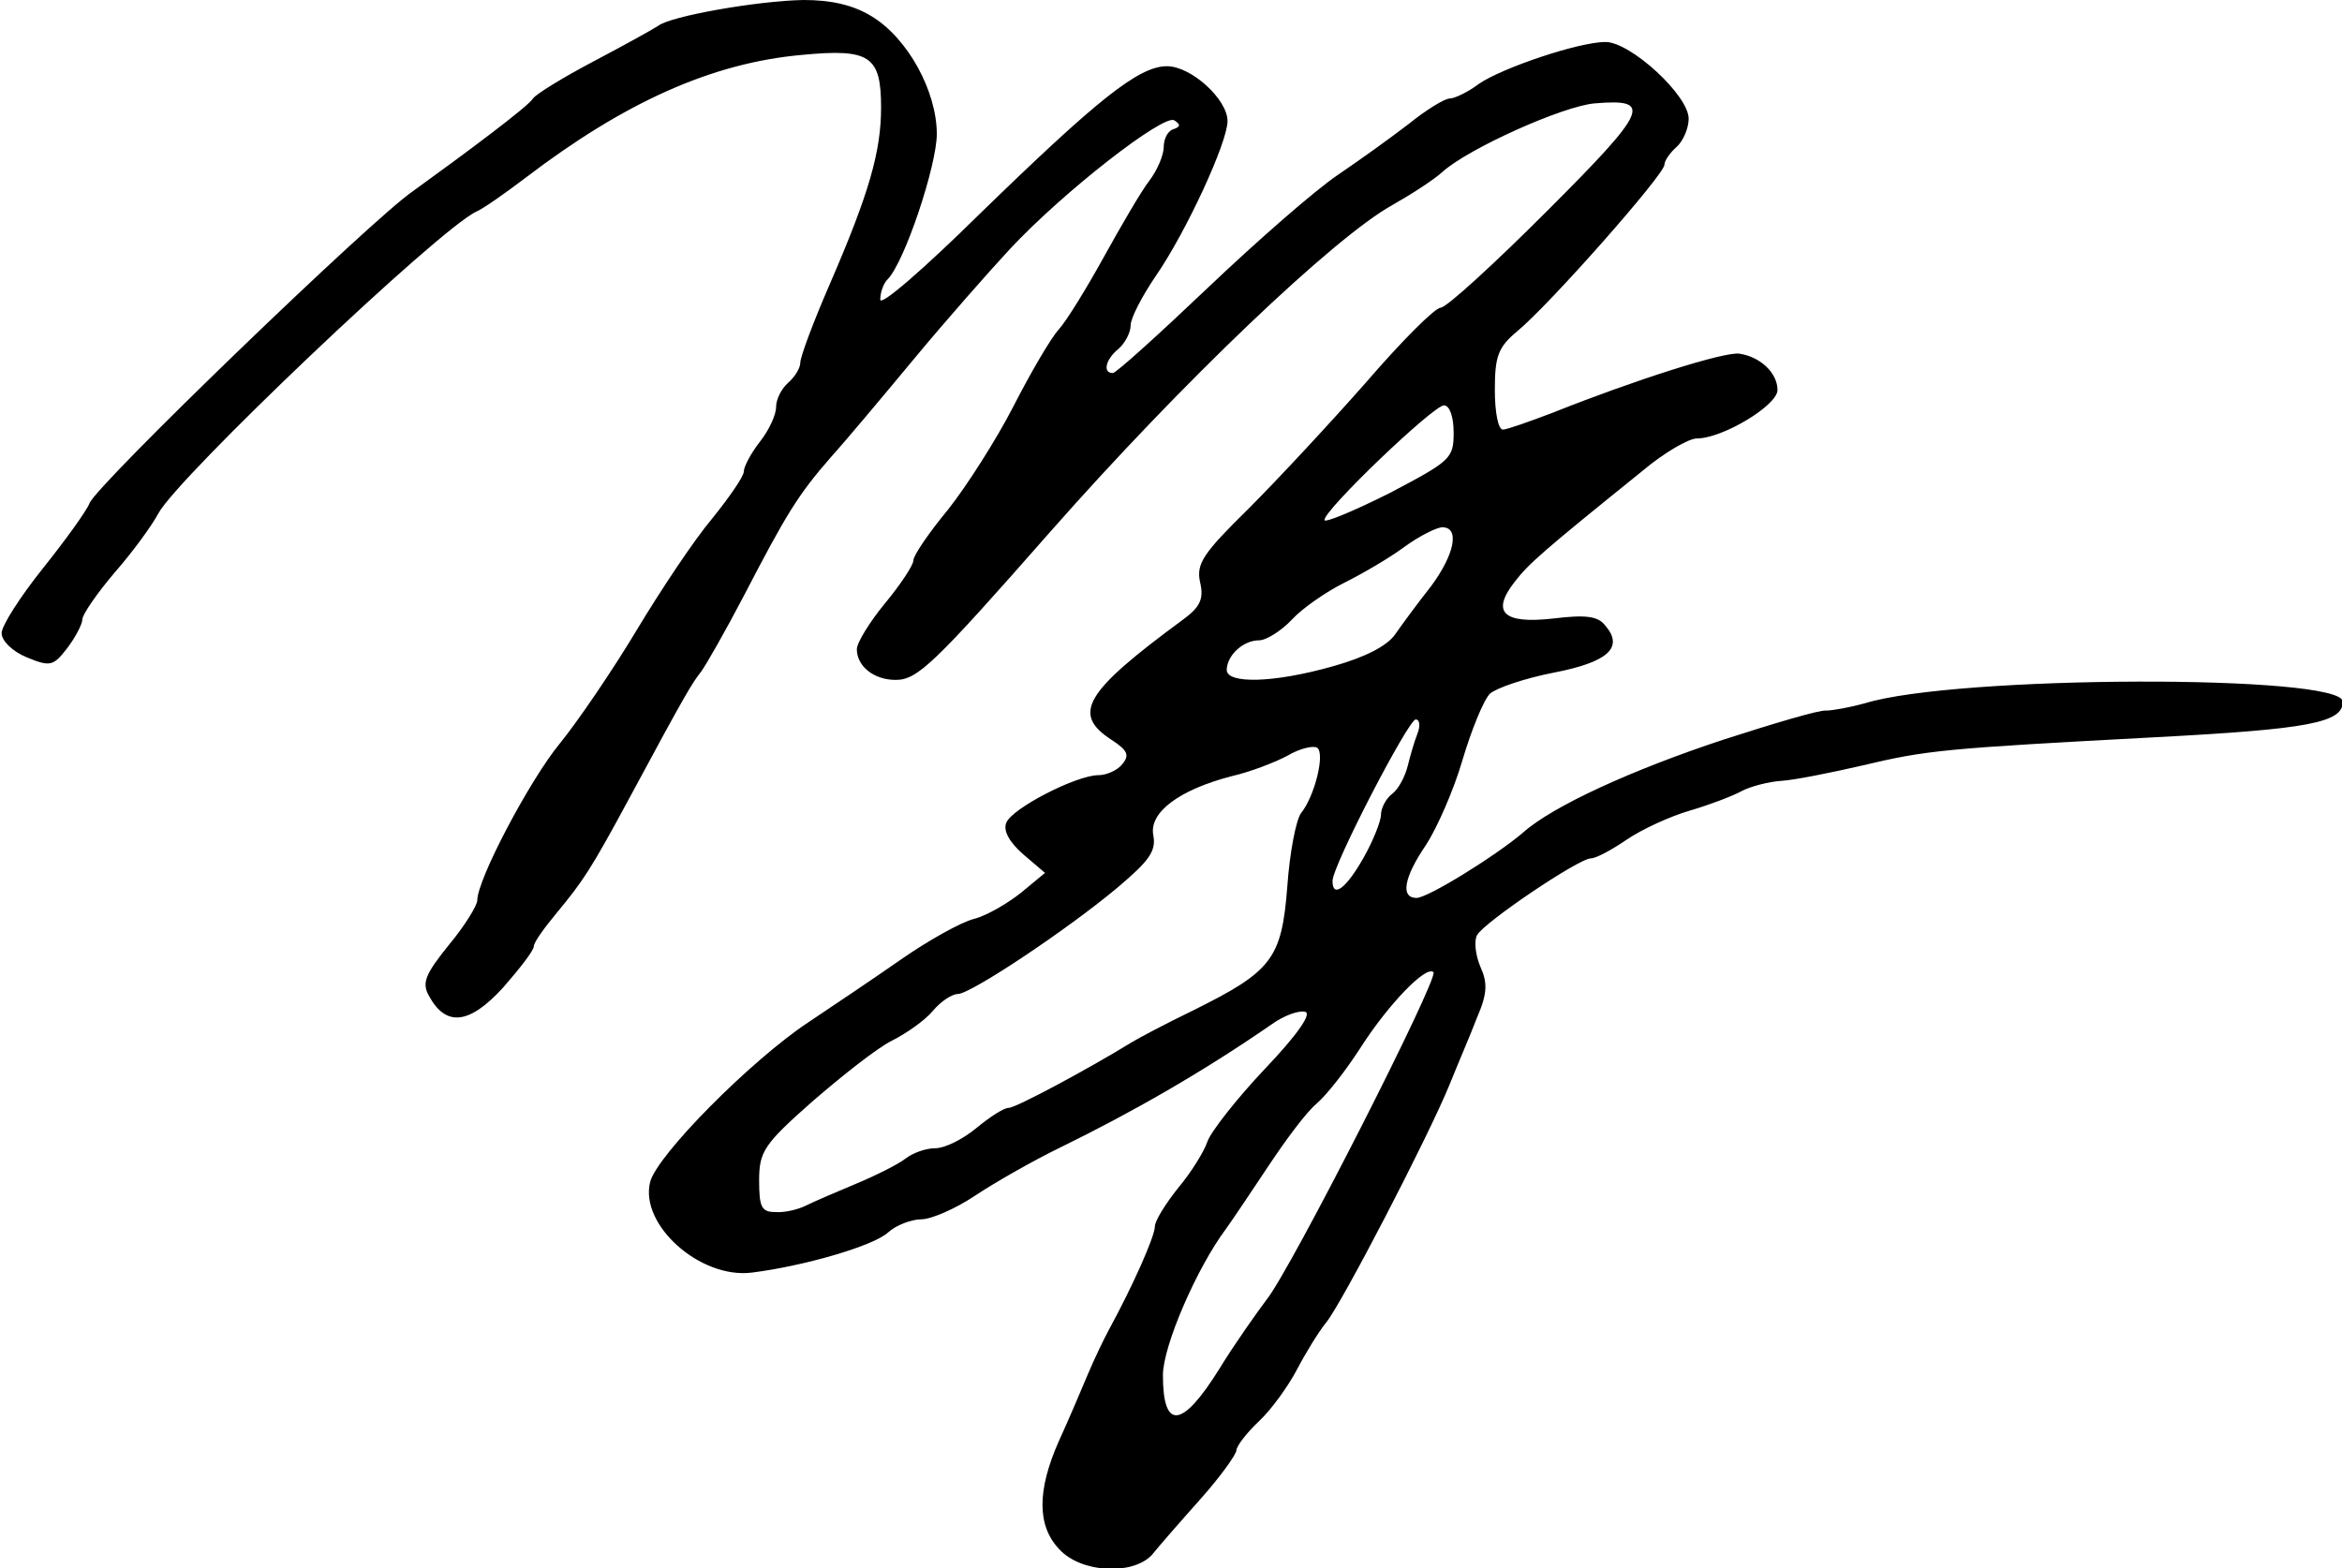 <?xml version="1.0" encoding="utf-8"?>
<!-- Generator: Adobe Illustrator 24.0.0, SVG Export Plug-In . SVG Version: 6.00 Build 0)  -->
<svg version="1.1" id="Layer_1" xmlns="http://www.w3.org/2000/svg" xmlns:xlink="http://www.w3.org/1999/xlink" x="0px" y="0px"
	 viewBox="0 0 290 194.2" style="enable-background:new 0 0 290 194.2;" xml:space="preserve">
<g>
	<path d="M131.2,191.9c-2.8-2.9-2.8-7.3-0.1-13.4c1.2-2.6,2.8-6.4,3.6-8.3s2-4.4,2.6-5.5c3-5.5,5.7-11.6,5.7-12.8
		c0-0.7,1.3-2.8,2.9-4.8c1.6-1.9,3.2-4.5,3.6-5.7c0.4-1.2,3.6-5.3,7.1-9c4-4.2,5.9-6.9,5-7.1c-0.8-0.2-2.7,0.5-4.2,1.6
		c-8.4,5.8-17.1,10.8-26.1,15.2c-3.5,1.7-8.2,4.4-10.6,6s-5.4,2.9-6.6,2.9s-3.1,0.7-4.1,1.6c-1.8,1.7-10.5,4.2-16.9,5
		c-6.4,0.8-13.9-5.9-12.6-11.2c0.8-3.3,12.5-15.1,19.6-19.8c3-2,8.2-5.5,11.5-7.8c3.3-2.3,7.4-4.6,9-5s4.3-2,5.9-3.3l2.9-2.4
		l-2.7-2.3c-1.7-1.5-2.5-2.9-2.1-3.9c0.7-1.8,8.7-5.9,11.4-5.9c1,0,2.4-0.6,3-1.4c0.9-1.1,0.6-1.7-1.4-3c-4.9-3.2-3.3-5.9,8.8-14.8
		c2.2-1.6,2.7-2.6,2.2-4.7c-0.5-2.3,0.4-3.6,6-9.1c3.6-3.6,10.2-10.7,14.6-15.7c4.4-5.1,8.5-9.2,9.2-9.2s6.6-5.4,13.2-12
		c12.5-12.5,13.1-13.9,5.9-13.3c-3.9,0.3-15.7,5.6-18.9,8.5c-1.1,1-3.9,2.8-6.2,4.1c-7.2,4-26,21.9-42.3,40.4
		c-14.5,16.5-16.5,18.4-19.2,18.4c-2.7,0-4.8-1.7-4.8-3.8c0-0.8,1.6-3.4,3.5-5.7c1.9-2.3,3.5-4.7,3.5-5.3s1.9-3.4,4.3-6.3
		c2.3-2.9,6-8.7,8.1-12.8s4.6-8.4,5.6-9.5c1-1.1,3.5-5.2,5.6-9s4.6-8.1,5.6-9.4s1.8-3.2,1.8-4.2s0.5-2,1.2-2.2
		c0.9-0.3,0.9-0.6,0.1-1.1c-1.3-0.8-13.7,8.8-20.4,16c-2.5,2.7-7.8,8.7-11.7,13.4s-8.5,10.2-10.4,12.3c-4.1,4.7-5.5,7-10.8,17.2
		c-2.3,4.4-4.7,8.6-5.3,9.4c-1.1,1.4-1.8,2.5-8.9,15.7c-4.8,8.9-5.7,10.2-9,14.2c-1.5,1.8-2.8,3.6-2.8,4.1s-1.7,2.7-3.8,5.1
		c-4.2,4.6-7.1,4.9-9.2,1c-0.9-1.6-0.4-2.7,2.5-6.3c2-2.4,3.5-4.9,3.5-5.5c0-2.6,6.5-14.9,10.2-19.4c2.2-2.7,6.5-9,9.5-14
		c3-5,7.2-11.3,9.4-13.9c2.1-2.6,3.9-5.2,3.9-5.8s0.9-2.3,2-3.7s2-3.3,2-4.3s0.7-2.3,1.5-3s1.5-1.8,1.5-2.5s1.6-5,3.6-9.6
		c4.9-11.3,6.4-16.5,6.4-22c0-6.4-1.4-7.3-9.8-6.5c-11.2,1-22,5.9-34.2,15.2c-2.5,1.9-5.2,3.8-6.1,4.2c-4.6,2.1-37.1,33-39.4,37.4
		c-0.8,1.5-3.2,4.8-5.4,7.3c-2.2,2.6-4,5.2-4,5.8s-0.9,2.3-1.9,3.6c-1.7,2.2-2.1,2.3-5,1.1c-1.7-0.7-3.1-2-3.1-3
		c0-0.9,2.3-4.5,5.1-8s5.4-7.1,5.8-8.1c0.9-2.3,35-35.2,40-38.6C57.6,19,65.4,13.2,66,12.2c0.3-0.5,3.7-2.6,7.5-4.6
		c3.8-2,7.4-4,8-4.4C83,2,93.8,0.1,99.5,0c3.4,0,6.1,0.6,8.4,2c4.5,2.7,8.1,9.3,8.1,14.6c0,3.9-4,15.9-6.1,18
		c-0.5,0.5-0.9,1.6-0.9,2.5s5.5-3.9,12.2-10.5C135.9,12.3,141,8.2,144.5,8.2c3,0,7.5,4.1,7.5,6.8c0,2.6-5.1,13.7-8.9,19.2
		c-1.7,2.5-3.1,5.2-3.1,6.1c0,0.9-0.7,2.2-1.5,2.9c-1.6,1.3-2,3-0.7,3c0.4,0,5.7-4.8,11.8-10.6s13.2-12,16-13.9s6.7-4.7,8.9-6.4
		c2.1-1.7,4.4-3.1,5-3.1c0.6,0,2.3-0.8,3.6-1.8c2.9-2,12.4-5.2,15.7-5.2c3.1,0,10.3,6.6,10.3,9.5c0,1.2-0.7,2.8-1.5,3.5
		s-1.5,1.7-1.5,2.2c0,1.2-14.2,17.3-18.2,20.6c-2.4,2-2.8,3.1-2.8,7.3c0,2.7,0.4,4.9,1,4.9c0.5,0,3.3-1,6.2-2.1
		c10-4,21.3-7.6,23.1-7.3c2.6,0.4,4.7,2.4,4.7,4.5c0,1.9-6.8,6-10,6c-1,0-4.1,1.8-6.7,4C191,68.3,189.3,69.8,187.6,72
		c-3,3.8-1.5,5.3,4.7,4.6c4.1-0.5,5.6-0.3,6.5,0.9c2.3,2.7,0.3,4.5-6.4,5.8c-3.6,0.7-7.1,1.9-7.9,2.6c-0.8,0.8-2.3,4.5-3.4,8.2
		c-1.1,3.8-3.2,8.5-4.5,10.5c-2.8,4.1-3.2,6.6-1.2,6.6c1.4,0,9.8-5.2,13.2-8.1c3.7-3.3,13.6-7.8,24.8-11.5c6.2-2,11.9-3.7,12.7-3.6
		c0.8,0,3-0.4,4.8-0.9c11.3-3.5,59.2-3.6,59.2-0.2c0,2.6-4.2,3.4-23.2,4.4c-26.3,1.4-28.3,1.6-36.3,3.5c-3.9,0.9-8.4,1.8-10,1.9
		s-3.9,0.7-5,1.3c-1.1,0.6-4,1.7-6.4,2.4c-2.4,0.7-5.9,2.3-7.8,3.6s-3.8,2.3-4.4,2.3c-1.5,0-13.2,7.9-14.1,9.5
		c-0.4,0.7-0.2,2.5,0.4,3.9c0.9,2,0.9,3.3-0.4,6.3c-0.8,2.1-2.4,5.8-3.4,8.3c-2.7,6.6-13.4,27.2-15.3,29.5c-0.9,1.1-2.5,3.7-3.6,5.8
		c-1.1,2.1-3.2,5-4.7,6.4s-2.8,3.1-2.8,3.6c0,0.5-2,3.3-4.5,6.1c-2.5,2.8-5.2,5.9-6,6.9C140.2,195.1,133.9,194.8,131.2,191.9
		L131.2,191.9z M151,169.5c1.9-3.1,4.6-6.9,5.8-8.5c2.9-3.5,21.4-39.9,20.7-40.6c-0.9-0.9-5.6,4-9,9.3c-1.8,2.8-4.2,5.9-5.5,7
		s-3.8,4.5-5.8,7.5s-4.4,6.6-5.4,8c-3.6,4.8-7.8,14.5-7.8,18.1C144,177.2,146.4,176.9,151,169.5L151,169.5z M99.8,149.3
		c1-0.5,3.8-1.7,6.2-2.7s5.2-2.4,6.1-3.1c0.9-0.7,2.5-1.3,3.7-1.3s3.4-1.1,5.1-2.5s3.4-2.5,4-2.5c0.9,0,10-4.9,15.2-8.1
		c0.8-0.5,4.2-2.3,7.5-3.9c9.9-4.9,11.1-6.4,11.8-15.4c0.3-4.3,1.1-8.3,1.7-9.1c1.7-2.1,3-7.4,2-8.1c-0.5-0.3-2.2,0.1-3.7,1
		c-1.5,0.8-4.6,2-6.8,2.5c-6.6,1.7-10.3,4.5-9.8,7.3c0.4,2-0.5,3.2-4.4,6.5c-6.2,5.2-18.2,13.2-19.8,13.2c-0.7,0-2.1,0.9-3.1,2.1
		c-1,1.2-3.3,2.8-5.1,3.7c-1.8,0.9-6.1,4.3-9.8,7.5c-6,5.3-6.6,6.2-6.6,9.8c0,3.3,0.3,3.9,2,3.9C97.1,150.2,98.8,149.8,99.8,149.3
		L99.8,149.3z M168.8,106.3c1.2-2.1,2.2-4.6,2.2-5.4s0.6-2,1.4-2.6c0.8-0.6,1.6-2.2,1.9-3.4c0.3-1.2,0.8-3,1.2-4s0.3-1.8-0.2-1.8
		c-0.9,0-10.3,18.1-10.3,20C165,111.3,166.7,110,168.8,106.3z M165.1,82.5c3.9-1.1,6.7-2.5,7.7-4c0.9-1.3,2.9-4,4.4-5.9
		c2.9-3.9,3.6-7.3,1.4-7.3c-0.7,0-2.9,1.1-4.8,2.5s-5.2,3.3-7.4,4.4s-5.1,3.1-6.4,4.5c-1.3,1.4-3.2,2.6-4.1,2.6c-2,0-4,1.9-4,3.7
		C152,84.7,157.7,84.6,165.1,82.5L165.1,82.5z M180,53.6c0-2-0.5-3.4-1.2-3.4c-1.3,0-14.8,12.9-14.8,14.2c0,0.4,3.6-1.1,8-3.3
		C179.6,57.1,180,56.8,180,53.6z"/>
</g>
</svg>
